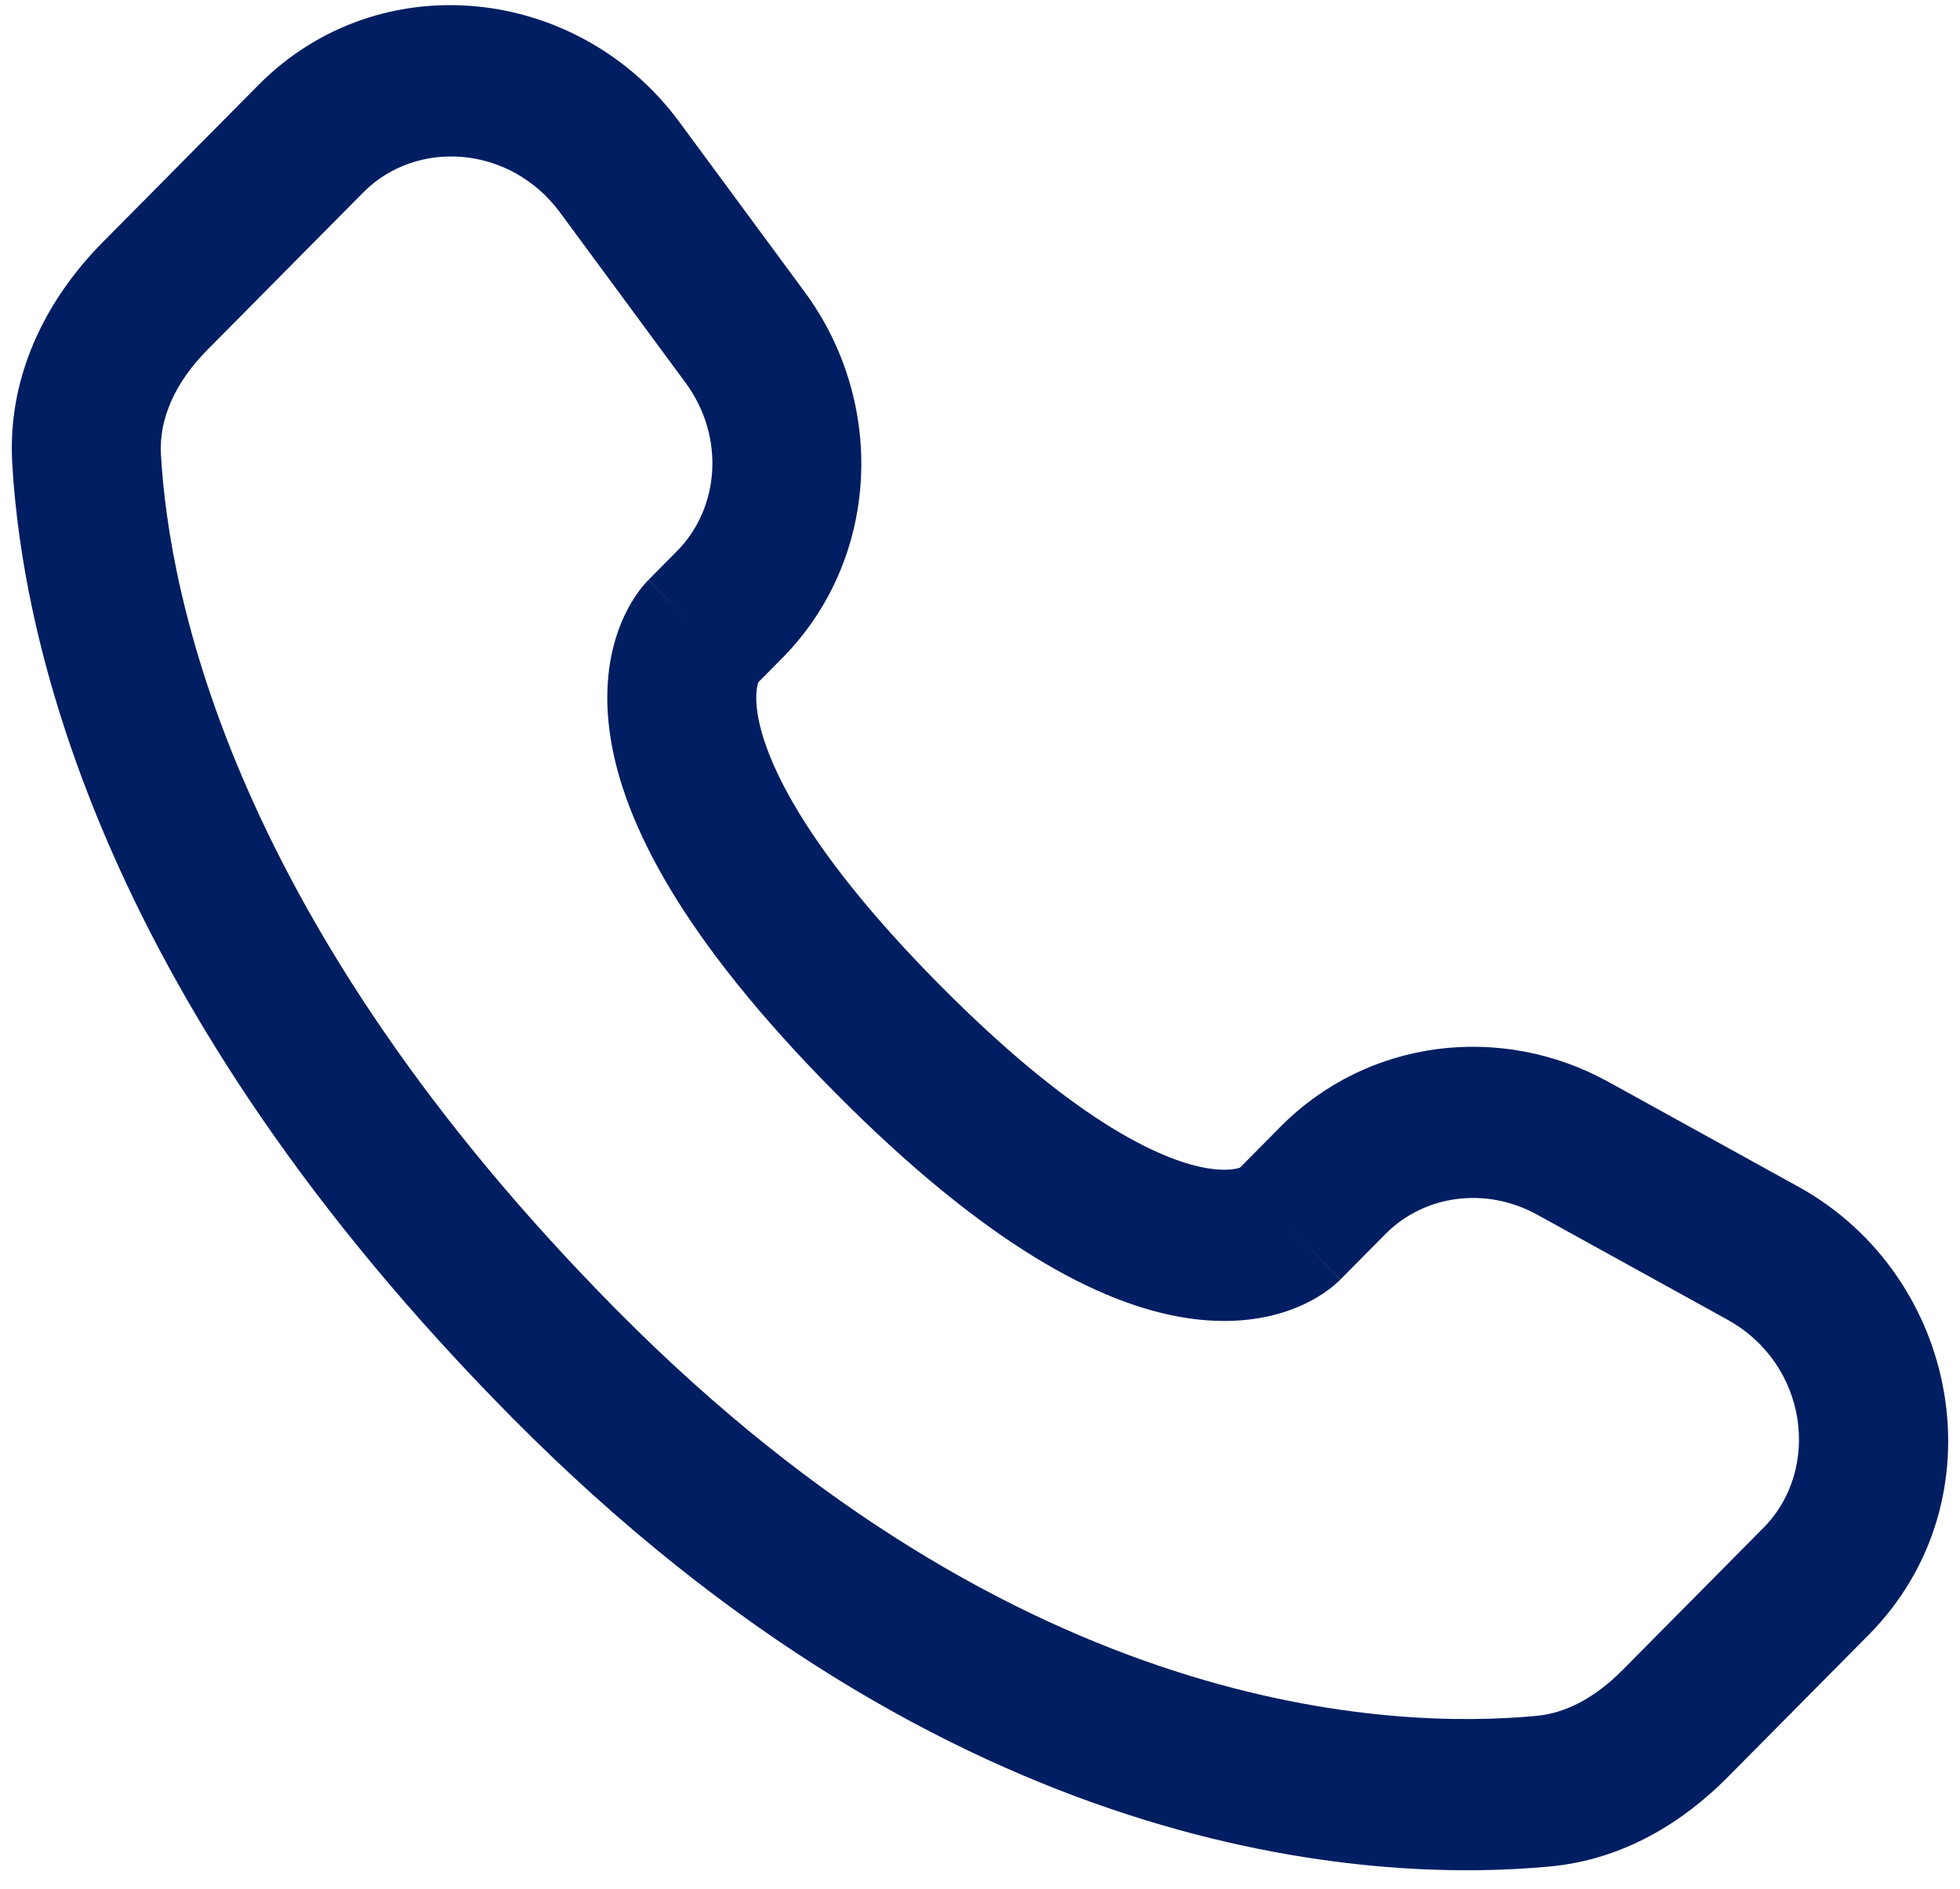 <svg width="83" height="80" viewBox="0 0 83 80" fill="none" xmlns="http://www.w3.org/2000/svg">
<path d="M56.759 54.199L58.674 52.265L54.227 47.723L52.312 49.657L56.759 54.199ZM65.106 51.455L73.139 55.89L76.151 50.263L68.118 45.828L65.106 51.455ZM74.686 64.704L68.712 70.736L73.159 75.278L79.133 69.247L74.686 64.704ZM65.073 72.678C58.976 73.255 43.203 72.741 26.125 55.496L21.678 60.038C40.314 78.857 58.051 79.776 65.658 79.056L65.073 72.678ZM26.125 55.496C9.847 39.059 7.15 25.233 6.815 19.235L0.517 19.599C0.94 27.148 4.279 42.469 21.678 60.038L26.125 55.496ZM31.908 29.105L33.114 27.887L28.667 23.345L27.461 24.563L31.908 29.105ZM34.074 12.364L28.772 5.172L23.723 9.01L29.025 16.203L34.074 12.364ZM10.939 3.606L4.339 10.271L8.787 14.813L15.386 8.148L10.939 3.606ZM29.685 26.834C27.461 24.563 27.458 24.566 27.455 24.569C27.454 24.57 27.451 24.573 27.449 24.576C27.445 24.58 27.441 24.584 27.436 24.588C27.428 24.597 27.419 24.606 27.41 24.616C27.392 24.635 27.372 24.656 27.352 24.678C27.312 24.723 27.267 24.774 27.219 24.832C27.124 24.947 27.016 25.09 26.902 25.26C26.675 25.601 26.427 26.052 26.216 26.619C25.787 27.777 25.557 29.302 25.845 31.192C26.41 34.887 28.916 39.767 35.334 46.249L39.781 41.706C33.775 35.641 32.344 31.95 32.078 30.21C31.951 29.382 32.083 28.974 32.119 28.878C32.141 28.818 32.151 28.812 32.124 28.853C32.111 28.872 32.089 28.904 32.054 28.946C32.036 28.967 32.016 28.991 31.992 29.017C31.98 29.03 31.967 29.044 31.953 29.059C31.946 29.067 31.939 29.074 31.931 29.082C31.927 29.085 31.924 29.089 31.92 29.093C31.918 29.095 31.915 29.098 31.914 29.099C31.911 29.102 31.908 29.105 29.685 26.834ZM35.334 46.249C41.755 52.732 46.583 55.255 50.228 55.823C52.09 56.113 53.592 55.882 54.731 55.451C55.289 55.24 55.734 54.991 56.07 54.762C56.239 54.647 56.379 54.538 56.493 54.442C56.55 54.395 56.601 54.35 56.645 54.309C56.667 54.288 56.688 54.269 56.706 54.251C56.716 54.241 56.725 54.232 56.734 54.224C56.738 54.219 56.742 54.215 56.746 54.211C56.749 54.209 56.752 54.206 56.753 54.205C56.756 54.202 56.759 54.199 54.535 51.928C52.312 49.657 52.315 49.654 52.318 49.651C52.318 49.65 52.321 49.647 52.323 49.645C52.327 49.641 52.331 49.637 52.335 49.633C52.343 49.626 52.35 49.619 52.357 49.611C52.372 49.597 52.386 49.585 52.399 49.572C52.425 49.548 52.448 49.527 52.469 49.51C52.511 49.475 52.541 49.453 52.56 49.44C52.599 49.413 52.591 49.425 52.529 49.449C52.426 49.488 52.014 49.621 51.184 49.492C49.447 49.222 45.786 47.77 39.781 41.706L35.334 46.249ZM28.772 5.172C24.486 -0.643 16.058 -1.563 10.939 3.606L15.386 8.148C17.622 5.891 21.593 6.121 23.723 9.01L28.772 5.172ZM6.815 19.235C6.732 17.757 7.399 16.213 8.787 14.813L4.339 10.271C2.08 12.552 0.304 15.782 0.517 19.599L6.815 19.235ZM68.712 70.736C67.557 71.903 66.318 72.56 65.073 72.678L65.658 79.056C68.747 78.763 71.278 77.179 73.159 75.278L68.712 70.736ZM33.114 27.887C37.254 23.707 37.562 17.095 34.074 12.364L29.025 16.203C30.722 18.505 30.469 21.526 28.667 23.345L33.114 27.887ZM73.139 55.89C76.578 57.788 77.113 62.252 74.686 64.704L79.133 69.247C84.768 63.556 83.03 54.06 76.151 50.263L73.139 55.89ZM58.674 52.265C60.289 50.635 62.888 50.231 65.106 51.455L68.118 45.828C63.562 43.312 57.907 44.007 54.227 47.723L58.674 52.265Z" fill="#001E61"/>
</svg>
